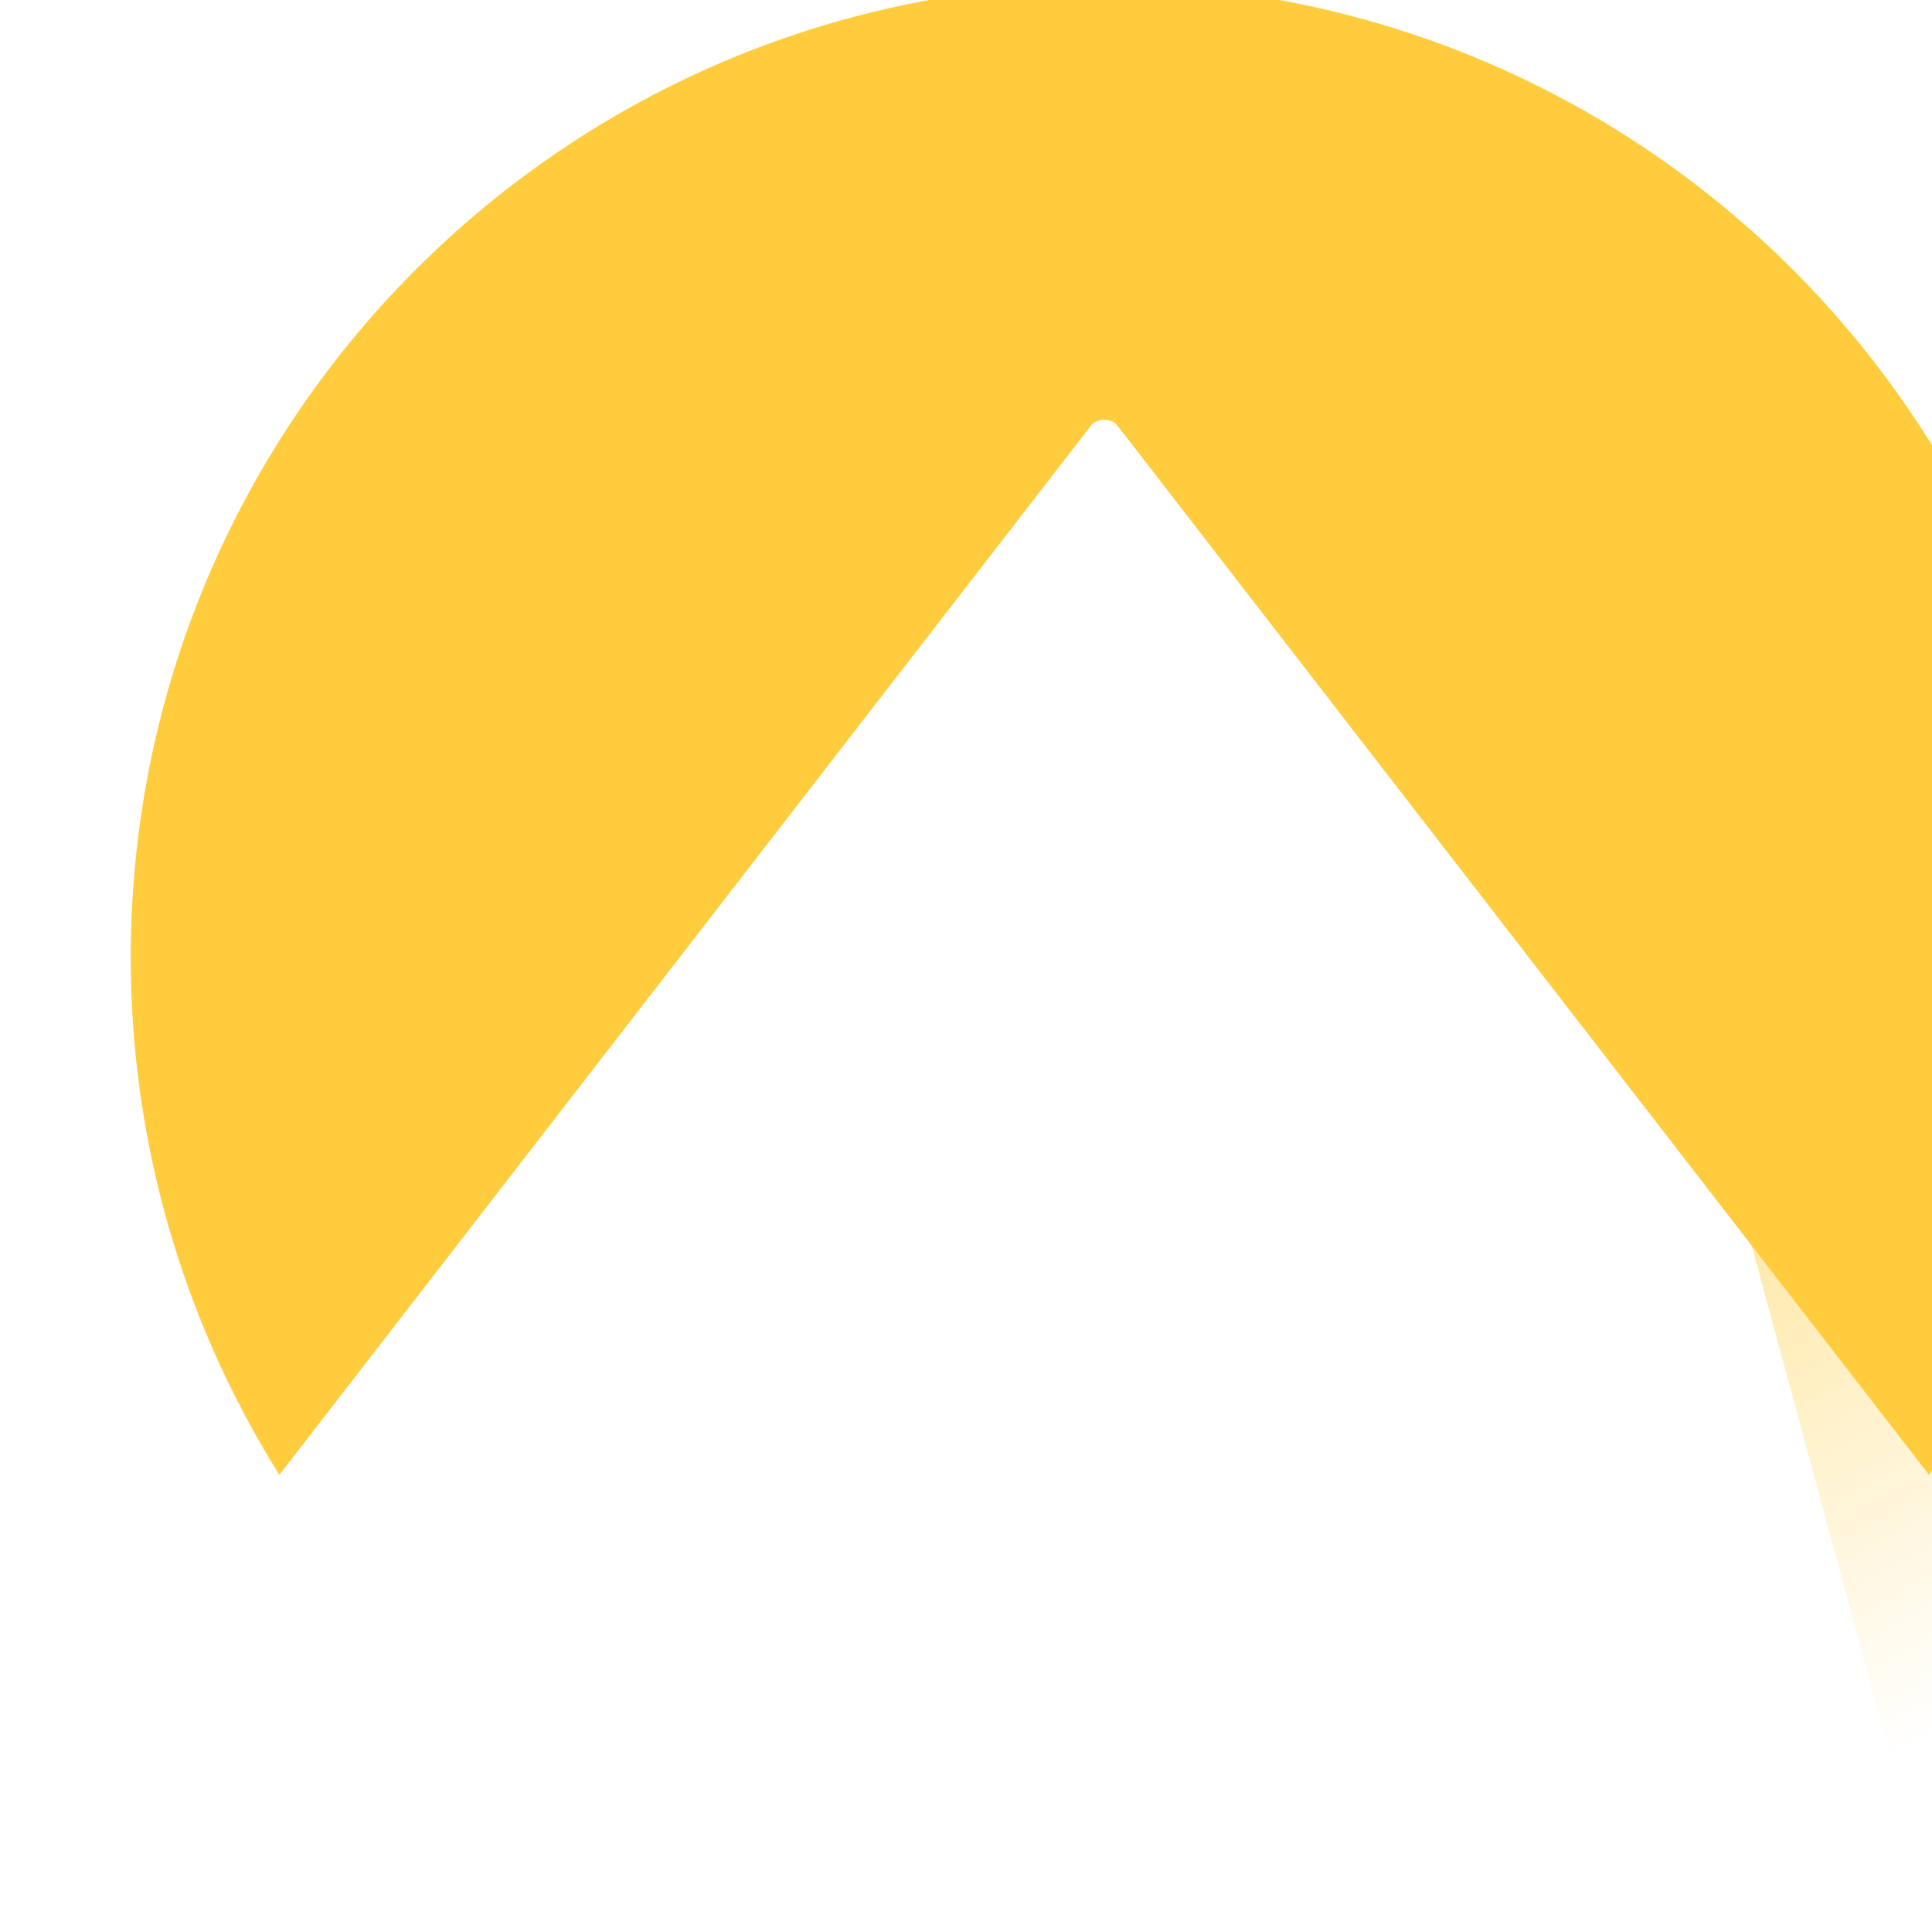 <?xml version="1.0" encoding="UTF-8" standalone="no"?>
<!-- Created with Inkscape (http://www.inkscape.org/) -->

<svg
   width="4.233mm"
   height="4.233mm"
   viewBox="0 0 4.233 4.233"
   version="1.1"
   id="svg1"
   xml:space="preserve"
   inkscape:version="1.4.2 (ebf0e940d0, 2025-05-08)"
   sodipodi:docname="cb.svg"
   xmlns:inkscape="http://www.inkscape.org/namespaces/inkscape"
   xmlns:sodipodi="http://sodipodi.sourceforge.net/DTD/sodipodi-0.dtd"
   xmlns:xlink="http://www.w3.org/1999/xlink"
   xmlns="http://www.w3.org/2000/svg"
   xmlns:svg="http://www.w3.org/2000/svg"><sodipodi:namedview
     id="namedview1"
     pagecolor="#ffffff"
     bordercolor="#000000"
     borderopacity="0.25"
     inkscape:showpageshadow="2"
     inkscape:pageopacity="0.0"
     inkscape:pagecheckerboard="0"
     inkscape:deskcolor="#d1d1d1"
     inkscape:document-units="mm"
     inkscape:zoom="16.926633"
     inkscape:cx="16.571518"
     inkscape:cy="14.651467"
     inkscape:window-width="1920"
     inkscape:window-height="1022"
     inkscape:window-x="0"
     inkscape:window-y="0"
     inkscape:window-maximized="1"
     inkscape:current-layer="g370484" /><defs
     id="defs1"><linearGradient
       id="linearGradient2"
       inkscape:collect="always"><stop
         style="stop-color:#ffcc3d;stop-opacity:1;"
         offset="0"
         id="stop2" /><stop
         style="stop-color:#ffcc3d;stop-opacity:0;"
         offset="1"
         id="stop3" /></linearGradient><linearGradient
       xlink:href="#linearGradient6924"
       id="linearGradient6918"
       x1="42519.285"
       y1="-7078.789"
       x2="42575.336"
       y2="-6966.931"
       gradientUnits="userSpaceOnUse" /><linearGradient
       id="linearGradient6924"><stop
         style="stop-color:#2185d0;stop-opacity:0"
         offset="0"
         id="stop6920" /><stop
         id="stop6926"
         offset="0.495"
         style="stop-color:#2185d0;stop-opacity:0.489" /><stop
         style="stop-color:#2185d0;stop-opacity:0.633"
         offset="1"
         id="stop6922" /></linearGradient><linearGradient
       xlink:href="#linearGradient6924-6"
       id="linearGradient6918-3"
       x1="42519.285"
       y1="-7078.789"
       x2="42575.336"
       y2="-6966.931"
       gradientUnits="userSpaceOnUse" /><linearGradient
       id="linearGradient6924-6"><stop
         style="stop-color:#ffffff;stop-opacity:0;"
         offset="0"
         id="stop6920-7" /><stop
         id="stop6926-5"
         offset="0.495"
         style="stop-color:#ffffff;stop-opacity:0.3;" /><stop
         style="stop-color:#ffffff;stop-opacity:0.3;"
         offset="1"
         id="stop6922-3" /></linearGradient><linearGradient
       inkscape:collect="always"
       xlink:href="#linearGradient2"
       id="linearGradient3"
       x1="42524.754"
       y1="-7063.867"
       x2="42578.109"
       y2="-6969.064"
       gradientUnits="userSpaceOnUse" /></defs><g
     inkscape:label="Layer 1"
     inkscape:groupmode="layer"
     id="layer1"><rect
       style="fill:#ffcc3d;fill-opacity:0;stroke-width:2.987"
       id="rect1"
       width="4.233"
       height="4.233"
       x="0"
       y="0" /><g
       id="g370484"
       inkscape:label="logo"
       transform="matrix(0.066,0,0,0.066,-2.229,-1.552)"
       style="fill:#ffcc3d;fill-opacity:1"><path
         id="path6733-5"
         style="font-variation-settings:normal;opacity:1;vector-effect:none;fill:url(#linearGradient3);fill-opacity:1;stroke:none;stroke-width:3.678;stroke-linecap:butt;stroke-linejoin:miter;stroke-miterlimit:2;stroke-dasharray:none;stroke-dashoffset:0;stroke-opacity:1;paint-order:stroke markers fill;stop-color:#000000;stop-opacity:1"
         d="m 42518.125,-7080.44 c -0.473,0 -0.826,-0.354 -0.738,-0.01 l 34.746,128.22 c 16.249,-6.998 29.984,-18.774 39.381,-33.764 l -72.725,-94.17 c -0.138,-0.175 -0.392,-0.282 -0.664,-0.279 z"
         transform="matrix(0.371,0,0,0.371,-15690.065,2662.053)"
         inkscape:label="berg"
         sodipodi:nodetypes="cccccc" /><path
         id="path360787"
         style="opacity:1;fill:#ffcc3d;fill-opacity:1;stroke-width:17.006;paint-order:markers fill stroke;stop-color:#000000"
         d="m 11249.461,-1883.696 c -12.74,0 -23.067,10.328 -23.067,23.067 0,4.333 1.22,8.579 3.522,12.251 l 19.232,-24.864 c 0.138,-0.18 0.486,-0.18 0.624,0 l 19.233,24.865 c 2.302,-3.672 3.523,-7.918 3.523,-12.252 0,-12.74 -10.327,-23.067 -23.067,-23.067 z"
         sodipodi:nodetypes="sccccccs"
         inkscape:label="sky"
         transform="matrix(1.401,0,0,1.401,-15690.065,2662.053)" /></g></g></svg>
